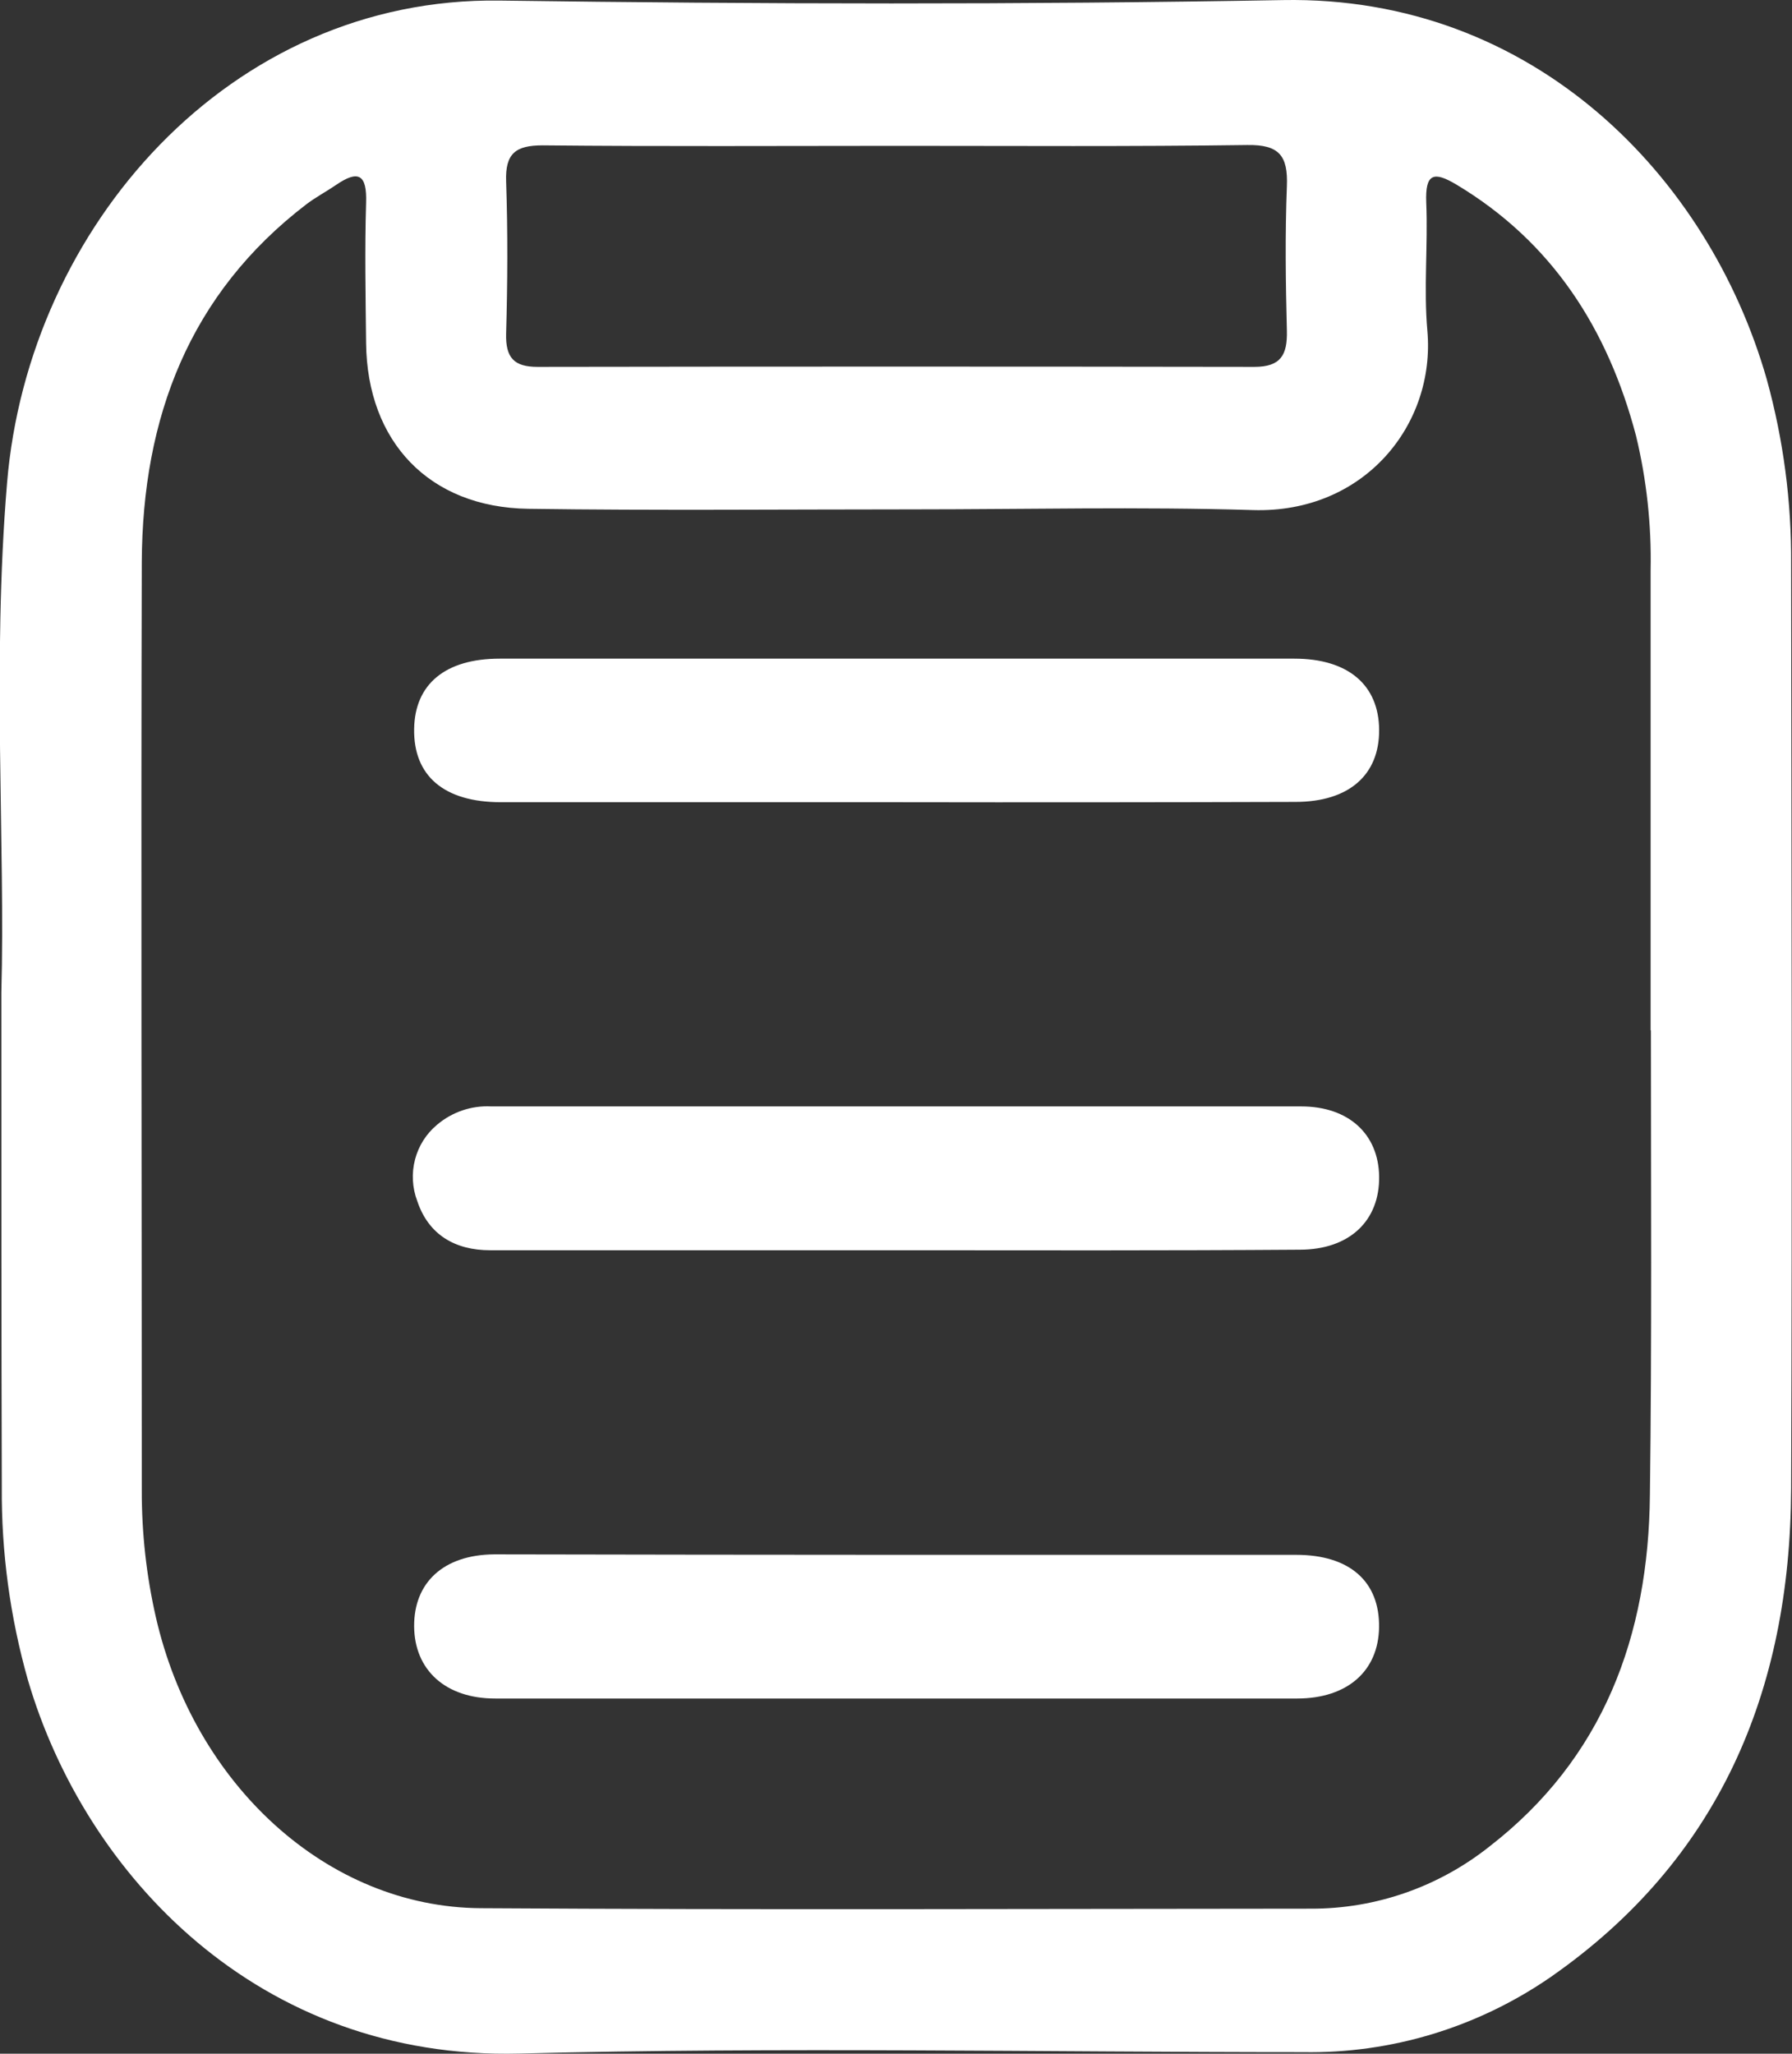 <svg width="48" height="55" viewBox="0 0 48 55" fill="none" xmlns="http://www.w3.org/2000/svg">
<rect x="0" y="0" width="48" height="55" fill="#333333" stroke="none"/>
<g clip-path="url(#clip0_82_54)">
<path d="M0.036 26.581C0.145 22.645 -0.216 17.787 0.189 12.935C0.758 6.085 6.155 -0.082 13.381 0.015C20.376 0.112 27.372 0.127 34.367 0.002C41.07 -0.116 45.769 4.721 47.322 10.152C47.769 11.767 47.99 13.438 47.977 15.117C47.987 23.368 48.006 31.619 47.977 39.87C47.954 45.305 46.034 49.82 41.526 52.954C39.572 54.299 37.261 54.999 34.905 54.959C27.908 54.959 20.909 54.818 13.918 54.996C6.928 55.174 2.279 50.208 0.748 44.994C0.271 43.314 0.035 41.572 0.048 39.823C0.036 35.714 0.036 31.606 0.036 26.581ZM44.213 27.593V15.273C44.238 14.06 44.106 12.848 43.822 11.67C43.066 8.802 41.572 6.477 39.012 4.944C38.407 4.583 38.172 4.637 38.203 5.426C38.251 6.567 38.132 7.719 38.233 8.858C38.455 11.38 36.533 13.753 33.559 13.66C30.519 13.568 27.467 13.641 24.43 13.641C21.004 13.641 17.576 13.675 14.147 13.626C11.501 13.588 9.833 11.835 9.806 9.186C9.793 7.936 9.768 6.685 9.806 5.437C9.833 4.663 9.595 4.547 9.003 4.952C8.743 5.13 8.461 5.278 8.209 5.469C5.075 7.867 3.813 11.181 3.798 15.059C3.775 23.344 3.798 31.63 3.798 39.915C3.795 41.057 3.921 42.195 4.174 43.306C5.205 47.81 8.776 51.077 12.872 51.103C20.287 51.15 27.702 51.12 35.117 51.116C36.845 51.121 38.525 50.537 39.89 49.456C42.94 47.096 44.16 43.823 44.194 40.029C44.248 35.885 44.221 31.737 44.221 27.593H44.213ZM24.081 3.906C20.899 3.906 17.716 3.925 14.534 3.893C13.813 3.893 13.53 4.107 13.557 4.86C13.603 6.216 13.595 7.576 13.557 8.935C13.54 9.579 13.767 9.825 14.397 9.825C20.799 9.815 27.199 9.815 33.599 9.825C34.304 9.825 34.487 9.51 34.47 8.852C34.437 7.565 34.42 6.278 34.47 4.991C34.504 4.165 34.26 3.871 33.41 3.884C30.307 3.927 27.194 3.906 24.081 3.906Z" fill="white"/>
<path d="M24.005 21.484C20.476 21.484 16.947 21.484 13.418 21.484C11.896 21.484 11.072 20.781 11.093 19.52C11.112 18.316 11.933 17.639 13.389 17.639C20.482 17.639 27.575 17.639 34.668 17.639C36.107 17.639 36.932 18.34 36.941 19.545C36.949 20.751 36.136 21.476 34.697 21.476C31.133 21.487 27.569 21.49 24.005 21.484Z" fill="white"/>
<path d="M24.029 33.483H13.129C12.192 33.483 11.478 33.069 11.177 32.166C11.042 31.812 11.021 31.423 11.116 31.056C11.211 30.689 11.418 30.362 11.707 30.122C12.113 29.778 12.631 29.603 13.158 29.631C20.388 29.631 27.62 29.631 34.853 29.631C36.126 29.631 36.924 30.373 36.941 31.506C36.958 32.689 36.153 33.464 34.823 33.468C31.225 33.494 27.627 33.485 24.029 33.483Z" fill="white"/>
<path d="M24.134 41.64C27.66 41.64 31.188 41.64 34.718 41.64C36.155 41.64 36.96 42.358 36.939 43.587C36.92 44.745 36.098 45.486 34.748 45.488C27.588 45.488 20.426 45.488 13.263 45.488C11.934 45.488 11.102 44.726 11.093 43.557C11.085 42.388 11.873 41.64 13.234 41.627C16.866 41.633 20.5 41.64 24.134 41.64Z" fill="white"/>
</g>
<defs>
<clipPath id="clip0_82_54">
<rect width="48" height="55" fill="white"/>
</clipPath>
</defs>
</svg>
